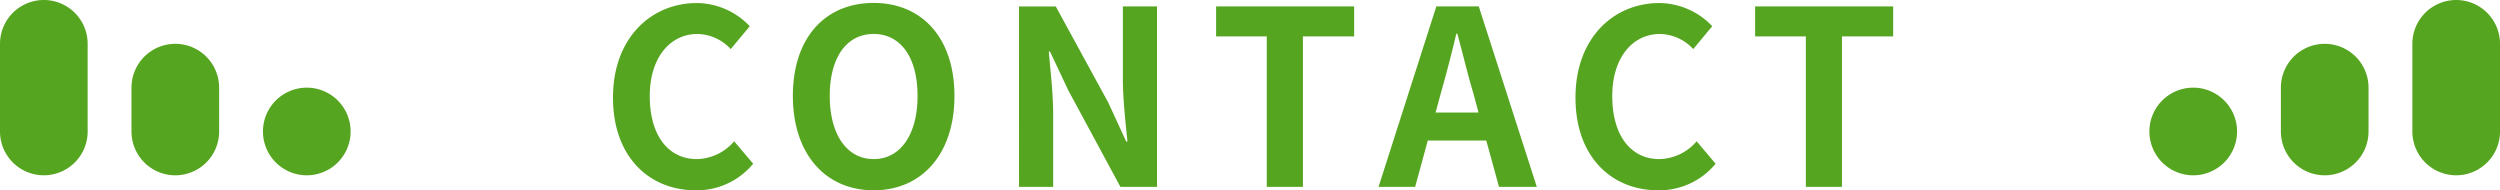 <svg xmlns="http://www.w3.org/2000/svg" width="164" height="12.484" viewBox="0 0 164 12.484">
  <g id="グループ_10888" data-name="グループ 10888" transform="translate(-638 -873.74)">
    <path id="パス_51189" data-name="パス 51189" d="M-36.368.224A4.792,4.792,0,0,0-32.592-1.52L-33.84-2.992a3.292,3.292,0,0,1-2.448,1.168c-1.872,0-3.088-1.552-3.088-4.128,0-2.544,1.344-4.08,3.136-4.08a3.053,3.053,0,0,1,2.176.992l1.248-1.5a4.83,4.83,0,0,0-3.472-1.52c-2.992,0-5.5,2.288-5.5,6.192C-41.792-1.92-39.36.224-36.368.224Zm11.68,0c3.136,0,5.3-2.352,5.3-6.192s-2.16-6.1-5.3-6.1-5.3,2.24-5.3,6.1C-29.984-2.128-27.824.224-24.688.224Zm0-2.048c-1.76,0-2.88-1.616-2.88-4.144,0-2.544,1.12-4.064,2.88-4.064s2.88,1.52,2.88,4.064C-21.808-3.44-22.928-1.824-24.688-1.824ZM-15.152,0h2.24V-4.752c0-1.36-.176-2.848-.288-4.128h.08l1.2,2.544L-8.5,0h2.4V-11.84h-2.24v4.72c0,1.344.176,2.912.3,4.144h-.08L-9.3-5.536l-3.44-6.3h-2.416ZM1.1,0H3.472V-9.872h3.36V-11.84H-2.224v1.968H1.1ZM12.176-4.88l.352-1.3c.352-1.232.7-2.576,1.008-3.872H13.6c.352,1.28.672,2.64,1.04,3.872l.352,1.3ZM16.336,0h2.48L15.008-11.84H12.224L8.432,0h2.4l.832-3.04H15.5ZM26.768.224A4.792,4.792,0,0,0,30.544-1.52L29.3-2.992a3.292,3.292,0,0,1-2.448,1.168c-1.872,0-3.088-1.552-3.088-4.128,0-2.544,1.344-4.08,3.136-4.08a3.053,3.053,0,0,1,2.176.992l1.248-1.5a4.83,4.83,0,0,0-3.472-1.52c-2.992,0-5.5,2.288-5.5,6.192C21.344-1.92,23.776.224,26.768.224ZM36.464,0h2.368V-9.872h3.36V-11.84H33.136v1.968h3.328Z" transform="translate(720 886)" fill="#56a520"/>
    <g id="グループ_10515" data-name="グループ 10515" transform="translate(6.481)">
      <path id="パス_46331" data-name="パス 46331" d="M1474.38,27.332h0a2.875,2.875,0,0,1-2.875-2.875V21.582a2.875,2.875,0,1,1,5.75,0v2.875a2.875,2.875,0,0,1-2.875,2.875" transform="translate(-690.36 857.908)" fill="#56a520"/>
      <path id="パス_46332" data-name="パス 46332" d="M1530.5,11.5h0a2.875,2.875,0,0,1-2.875-2.875V2.876a2.875,2.875,0,0,1,5.75,0v5.75A2.875,2.875,0,0,1,1530.5,11.5" transform="translate(-737.855 873.739)" fill="#56a520"/>
      <path id="パス_46333" data-name="パス 46333" d="M1418.259,43.164h0a2.875,2.875,0,1,1,2.875-2.875,2.875,2.875,0,0,1-2.875,2.875" transform="translate(-642.864 842.076)" fill="#56a520"/>
    </g>
    <g id="グループ_10516" data-name="グループ 10516" transform="translate(638 873.74)">
      <path id="パス_46331-2" data-name="パス 46331" d="M1474.38,27.332h0a2.875,2.875,0,0,0,2.875-2.875V21.582a2.875,2.875,0,1,0-5.75,0v2.875a2.875,2.875,0,0,0,2.875,2.875" transform="translate(-1462.88 -15.832)" fill="#56a520"/>
      <path id="パス_46332-2" data-name="パス 46332" d="M1530.5,11.5h0a2.875,2.875,0,0,0,2.875-2.875V2.876a2.875,2.875,0,0,0-5.75,0v5.75A2.875,2.875,0,0,0,1530.5,11.5" transform="translate(-1527.625 -0.001)" fill="#56a520"/>
      <path id="パス_46333-2" data-name="パス 46333" d="M1418.259,43.164h0a2.875,2.875,0,1,0-2.875-2.875,2.875,2.875,0,0,0,2.875,2.875" transform="translate(-1398.134 -31.664)" fill="#56a520"/>
    </g>
  </g>
</svg>
